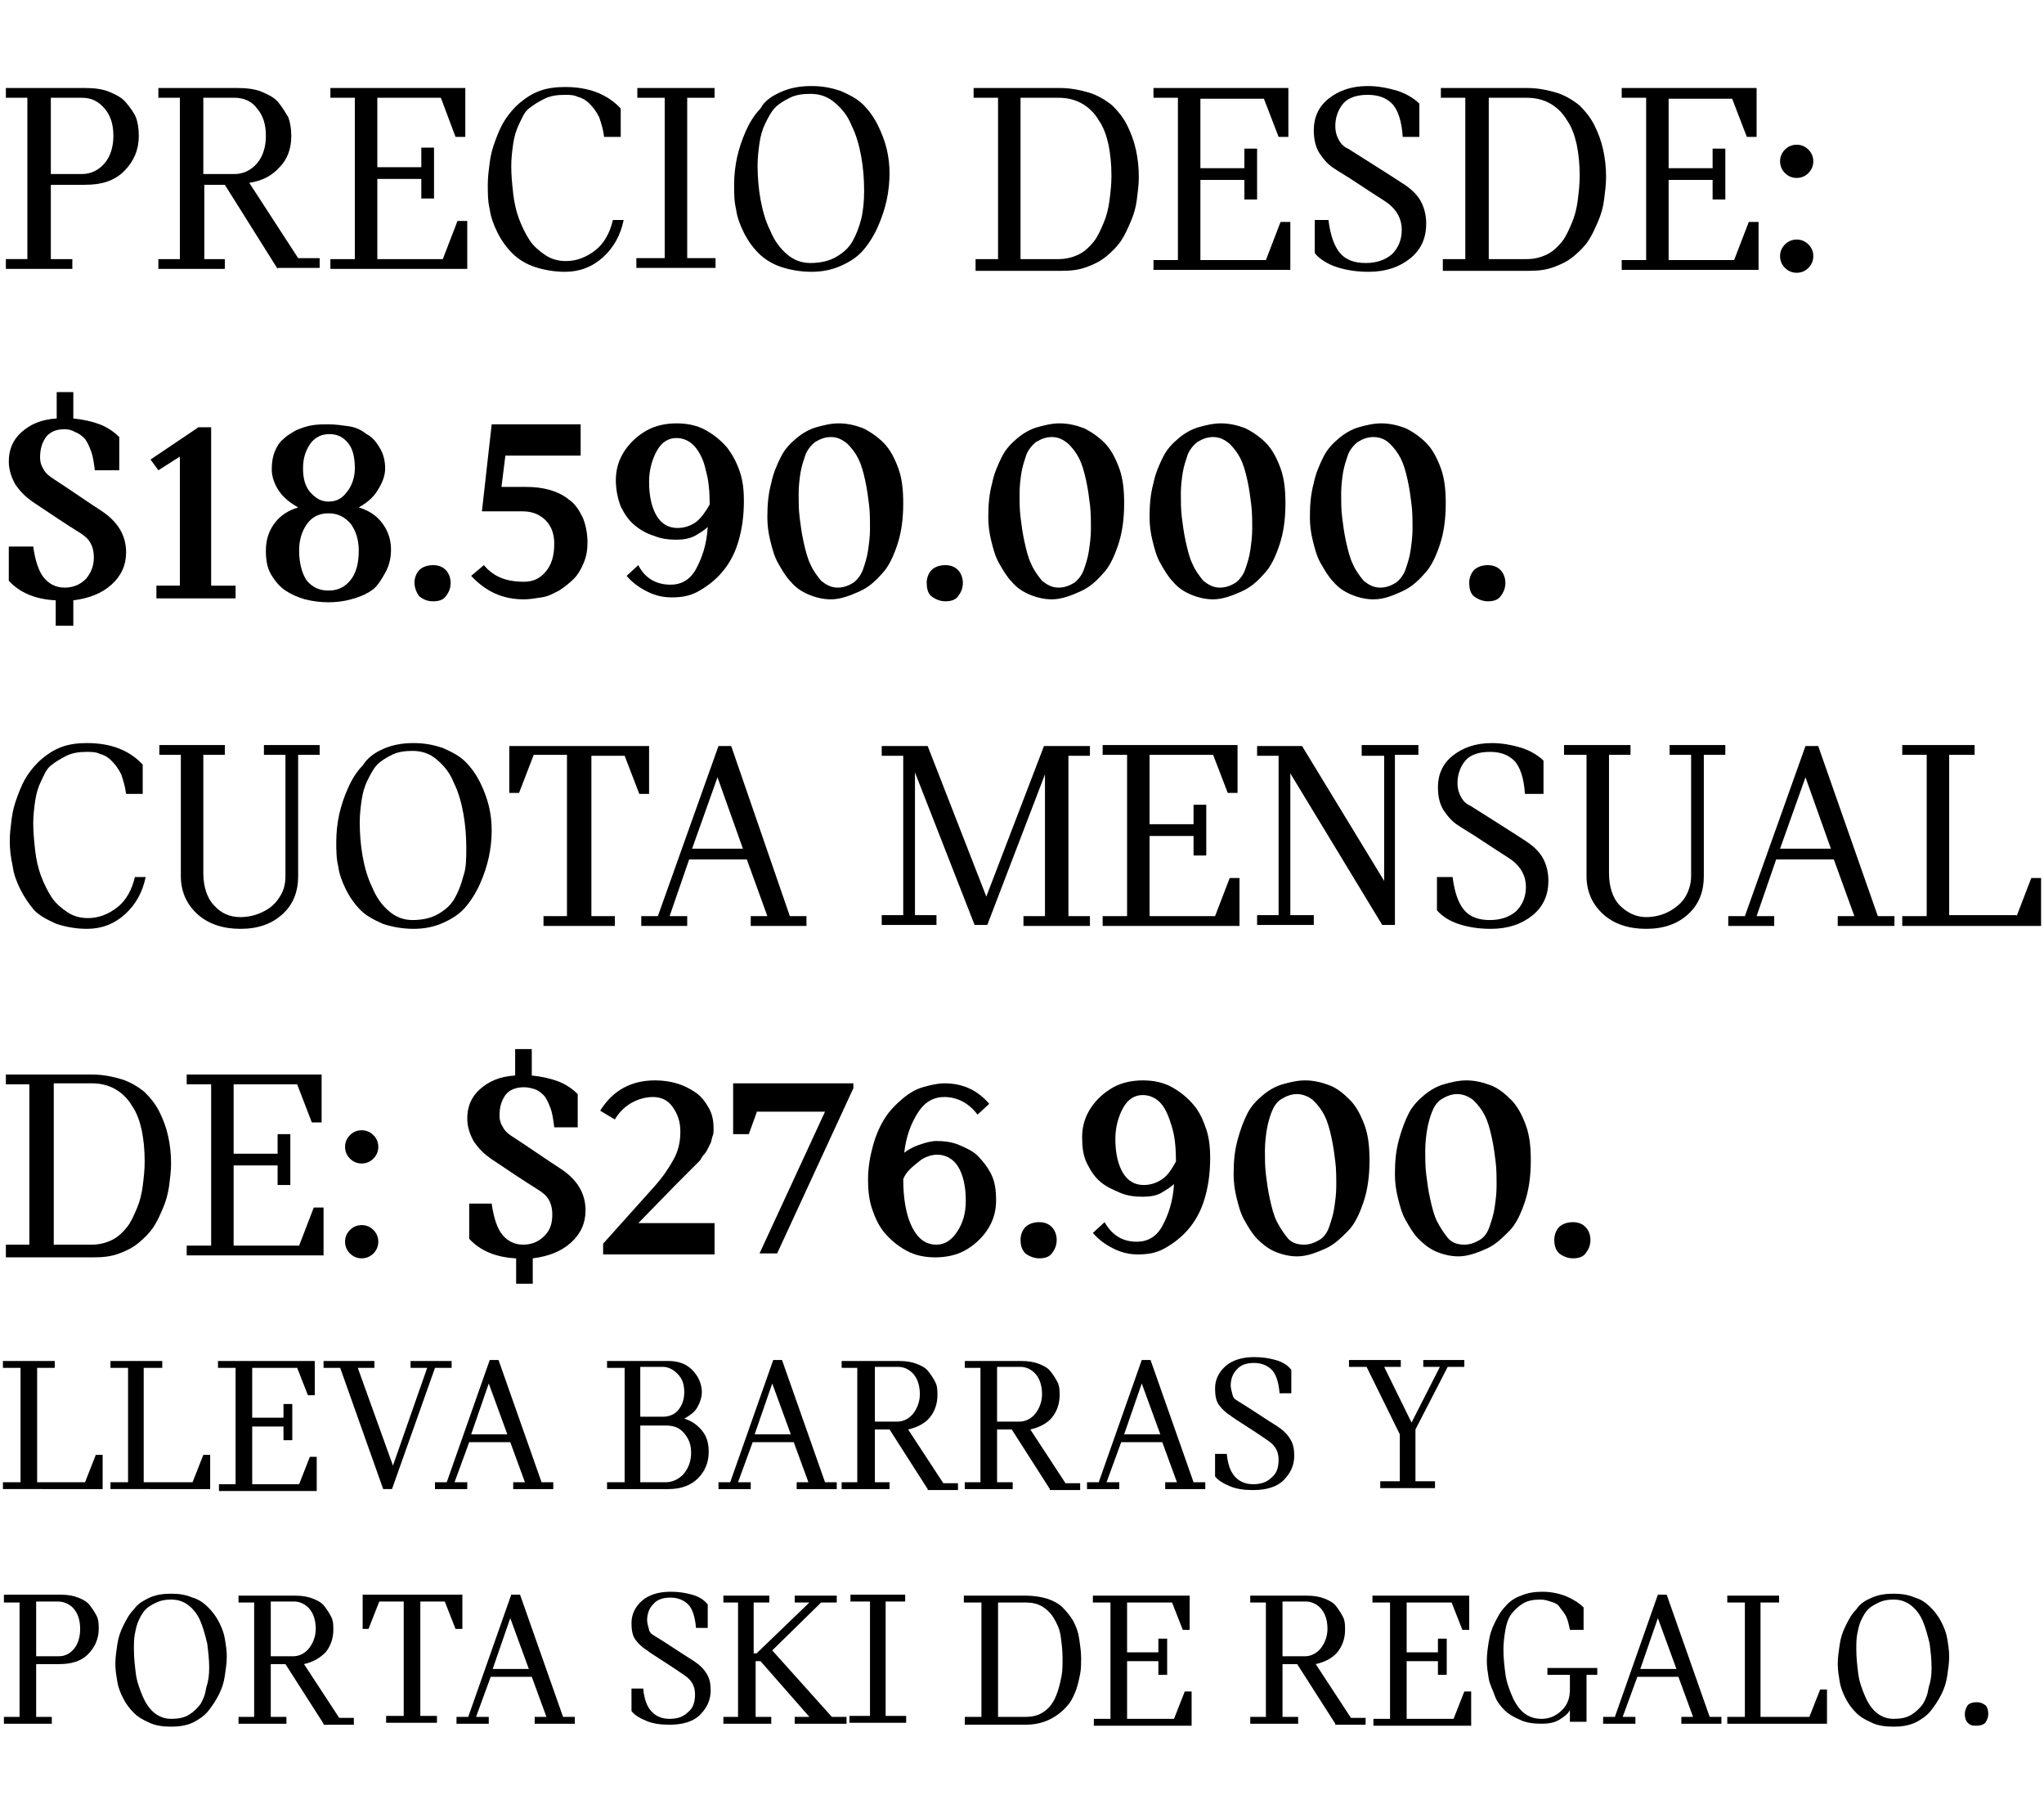 <?xml version="1.0" encoding="utf-8"?>
<!-- Generator: Adobe Illustrator 20.0.0, SVG Export Plug-In . SVG Version: 6.00 Build 0)  -->
<svg version="1.1" id="Capa_1" xmlns="http://www.w3.org/2000/svg" xmlns:xlink="http://www.w3.org/1999/xlink" x="0px" y="0px"
	 viewBox="0 0 209.1 185.4" style="enable-background:new 0 0 209.1 185.4;" xml:space="preserve">
<title>h2-ver</title>
<g>
	<path d="M0.6,9h8.1c0.9,0,1.8,0.1,2.5,0.4c0.7,0.3,1.3,0.6,1.7,1.1c0.4,0.5,0.8,1,1,1.5s0.3,1.2,0.3,1.9c0,1.4-0.5,2.6-1.5,3.6
		c-1,1-2.3,1.4-4,1.4H5.2v7.6h2.2v1H0.6v-1h2.2V10H0.6V9z M5.2,10v7.8h3.2c0.9,0,1.7-0.4,2.3-1.1c0.6-0.7,0.9-1.7,0.9-2.8
		c0-1.2-0.3-2.1-0.9-2.8C10.1,10.4,9.4,10,8.4,10H5.2z"/>
	<path d="M28.4,27.5l-5.4-8.6h-2.1v7.6H23v1h-6.8v-1h2.2V10h-2.2V9h8.1c0.9,0,1.8,0.1,2.5,0.4c0.7,0.3,1.3,0.6,1.7,1.1
		c0.4,0.5,0.7,1,1,1.5c0.2,0.6,0.3,1.2,0.3,1.9c0,1.3-0.4,2.4-1.2,3.2c-0.8,0.9-1.8,1.4-3.1,1.6l5,7.7h2.2v1H28.4z M20.8,10v7.8H24
		c0.9,0,1.7-0.4,2.3-1.1c0.6-0.7,0.9-1.7,0.9-2.8c0-1.2-0.3-2.1-0.9-2.8C25.8,10.4,25,10,24,10H20.8z"/>
	<path d="M36.3,26.5V10h-2.5V9h13.8V14h-1L45.1,10h-6.5v7.1h4.5v-2h1.3v5.2h-1.3v-2h-4.5v8.2h6.7l1.5-3.9h1v4.9h-14v-1H36.3z"/>
	<path d="M63.5,14h-1.7c-0.1-0.8-0.3-1.4-0.5-2c-0.3-0.6-0.6-1-1-1.4s-0.8-0.6-1.2-0.7c-0.4-0.2-0.9-0.2-1.3-0.2
		c-0.8,0-1.5,0.1-2.1,0.4c-0.6,0.3-1.1,0.6-1.6,1s-0.7,1-1,1.6c-0.3,0.6-0.5,1.3-0.6,2c-0.1,0.7-0.2,1.5-0.2,2.3
		c0,1,0.1,1.9,0.2,2.8c0.1,0.9,0.3,1.8,0.6,2.6c0.3,0.8,0.7,1.6,1.1,2.2c0.4,0.6,1,1.1,1.6,1.5c0.6,0.4,1.3,0.6,2.1,0.6
		c1.1,0,2.1-0.4,3-1.1c0.9-0.7,1.5-1.8,1.8-3.1h1.1c-0.3,1.5-1,2.8-2.1,3.8c-1.1,1-2.4,1.5-3.9,1.5c-1.1,0-2.2-0.2-3.1-0.5
		s-1.7-0.8-2.3-1.4c-0.6-0.6-1.1-1.3-1.5-2.1s-0.7-1.6-0.8-2.4c-0.2-0.8-0.2-1.7-0.2-2.5c0-0.8,0.1-1.5,0.2-2.3
		c0.1-0.8,0.3-1.5,0.6-2.3c0.3-0.8,0.6-1.5,1-2.1c0.4-0.6,0.9-1.2,1.5-1.7c0.6-0.5,1.2-0.9,2-1.2c0.8-0.3,1.7-0.4,2.6-0.4
		c2.4,0,4.3,0.7,5.7,2.2V14z"/>
	<path d="M73.1,10h-2.8v16.4h2.9v1h-8.1v-1H68V10h-2.8V9h7.9V10z"/>
	<path d="M79.9,9.4C80.8,9,81.8,8.8,83,8.8s2.1,0.2,3,0.5c0.9,0.4,1.7,0.8,2.3,1.4c0.6,0.6,1.1,1.3,1.5,2.1c0.4,0.8,0.7,1.6,0.9,2.4
		s0.3,1.7,0.3,2.5c0,0.9-0.1,1.9-0.3,2.8s-0.5,1.8-0.9,2.7s-0.9,1.7-1.5,2.4c-0.6,0.7-1.4,1.2-2.3,1.6s-1.9,0.6-3,0.6
		c-1.1,0-2.2-0.2-3.1-0.5s-1.7-0.8-2.3-1.4c-0.6-0.6-1.1-1.3-1.5-2.1s-0.7-1.6-0.8-2.4c-0.2-0.8-0.2-1.7-0.2-2.5
		c0-0.9,0.1-1.9,0.3-2.8c0.2-0.9,0.5-1.8,0.9-2.7c0.4-0.9,0.9-1.7,1.5-2.3C78.2,10.3,79,9.8,79.9,9.4z M88.4,19.5
		c0-1.2-0.1-2.4-0.3-3.5c-0.2-1.1-0.5-2.2-1-3.2c-0.4-1-1-1.7-1.7-2.3s-1.5-0.9-2.5-0.9c-0.8,0-1.5,0.1-2.1,0.4
		c-0.6,0.3-1.1,0.6-1.5,1s-0.7,1-1,1.6c-0.3,0.6-0.5,1.3-0.6,2s-0.2,1.5-0.2,2.3c0,1.2,0.1,2.4,0.3,3.5s0.5,2.2,1,3.2
		c0.4,1,1,1.8,1.7,2.4c0.7,0.6,1.5,0.9,2.4,0.9c1,0,1.9-0.2,2.6-0.6c0.7-0.4,1.3-0.9,1.7-1.6c0.4-0.7,0.7-1.5,0.9-2.3
		C88.3,21.6,88.4,20.6,88.4,19.5z"/>
	<path d="M99.6,26.5h2.5V10h-2.5V9h8.8c1.1,0,2.1,0.2,3.1,0.5c0.9,0.3,1.7,0.8,2.3,1.3c0.6,0.6,1.1,1.2,1.5,2
		c0.4,0.8,0.7,1.6,0.9,2.5s0.3,1.8,0.3,2.8c0,0.8-0.1,1.5-0.2,2.3s-0.3,1.5-0.6,2.2c-0.3,0.7-0.6,1.4-1,2c-0.4,0.6-0.9,1.1-1.5,1.6
		c-0.6,0.5-1.2,0.8-2,1.1c-0.8,0.3-1.6,0.4-2.6,0.4h-8.8V26.5z M104.4,26.5h3.9c0.8,0,1.5-0.2,2.1-0.5c0.6-0.3,1.1-0.8,1.5-1.3
		c0.4-0.5,0.7-1.2,1-1.9s0.5-1.5,0.6-2.3c0.1-0.8,0.2-1.6,0.2-2.5c0-1.2-0.1-2.2-0.3-3.2c-0.2-0.9-0.5-1.8-1-2.5
		c-0.4-0.7-1-1.3-1.7-1.7c-0.7-0.4-1.5-0.6-2.4-0.6h-3.9V26.5z"/>
	<path d="M120.5,26.5V10h-2.5V9h13.8V14h-1l-1.5-3.9h-6.5v7.1h4.5v-2h1.3v5.2h-1.3v-2h-4.5v8.2h6.7l1.5-3.9h1v4.9h-14v-1H120.5z"/>
	<path d="M134.2,22.5h1.7c0.2,1.6,0.6,2.7,1.2,3.4c0.6,0.7,1.5,1,2.6,1c1.1,0,2-0.3,2.7-0.9c0.6-0.6,1-1.4,1-2.5
		c0-1.1-0.5-2-1.4-2.7c-0.4-0.3-1.4-0.9-2.9-1.9c-1.5-1-2.4-1.5-2.5-1.6c-0.7-0.4-1.2-1-1.6-1.6c-0.4-0.6-0.6-1.4-0.6-2.4
		c0-1.3,0.5-2.4,1.5-3.2s2.3-1.3,4-1.3c1.1,0,2.1,0.2,3.1,0.5c0.9,0.3,1.7,0.8,2.2,1.3V14h-1.7c-0.1-1.6-0.5-2.8-1.1-3.4
		c-0.6-0.6-1.4-0.9-2.5-0.9c-1.1,0-2,0.3-2.5,0.9c-0.5,0.6-0.8,1.4-0.8,2.3c0,0.5,0.1,0.9,0.3,1.3s0.5,0.8,1,1
		c1.4,0.9,3.2,2,5.5,3.5c0.8,0.5,1.5,1.1,1.9,1.8s0.6,1.5,0.6,2.4c0,1.4-0.5,2.6-1.6,3.5s-2.5,1.4-4.3,1.4c-1.3,0-2.4-0.2-3.3-0.5
		s-1.7-0.8-2.2-1.4V22.5z"/>
	<path d="M147.4,26.5h2.5V10h-2.5V9h8.8c1.1,0,2.1,0.2,3.1,0.5c0.9,0.3,1.7,0.8,2.3,1.3c0.6,0.6,1.1,1.2,1.5,2
		c0.4,0.8,0.7,1.6,0.9,2.5s0.3,1.8,0.3,2.8c0,0.8-0.1,1.5-0.2,2.3s-0.3,1.5-0.6,2.2c-0.3,0.7-0.6,1.4-1,2c-0.4,0.6-0.9,1.1-1.5,1.6
		c-0.6,0.5-1.2,0.8-2,1.1c-0.8,0.3-1.6,0.4-2.6,0.4h-8.8V26.5z M152.3,26.5h3.9c0.8,0,1.5-0.2,2.1-0.5c0.6-0.3,1.1-0.8,1.5-1.3
		c0.4-0.5,0.7-1.2,1-1.9s0.5-1.5,0.6-2.3c0.1-0.8,0.2-1.6,0.2-2.5c0-1.2-0.1-2.2-0.3-3.2c-0.2-0.9-0.5-1.8-1-2.5
		c-0.4-0.7-1-1.3-1.7-1.7c-0.7-0.4-1.5-0.6-2.4-0.6h-3.9V26.5z"/>
	<path d="M168.4,26.5V10h-2.5V9h13.8V14h-1l-1.5-3.9h-6.5v7.1h4.5v-2h1.3v5.2h-1.3v-2h-4.5v8.2h6.7l1.5-3.9h1v4.9h-14v-1H168.4z"/>
	<path d="M182.6,17.7c-0.3-0.3-0.5-0.7-0.5-1.2c0-0.5,0.2-0.9,0.5-1.2c0.3-0.3,0.7-0.5,1.2-0.5s0.9,0.2,1.2,0.5
		c0.3,0.3,0.5,0.7,0.5,1.2c0,0.5-0.2,0.9-0.5,1.2c-0.3,0.3-0.7,0.5-1.2,0.5S182.9,18,182.6,17.7z M182.6,27.4
		c-0.3-0.3-0.5-0.7-0.5-1.2c0-0.5,0.2-0.9,0.5-1.2c0.3-0.3,0.7-0.5,1.2-0.5s0.9,0.2,1.2,0.5c0.3,0.3,0.5,0.7,0.5,1.2
		c0,0.5-0.2,0.9-0.5,1.2s-0.7,0.5-1.2,0.5S182.9,27.7,182.6,27.4z"/>
	<path d="M1,55.9h2.4c0.2,1.5,0.6,2.6,1.1,3.2c0.5,0.6,1.2,1,2.1,1c0.9,0,1.6-0.3,2.2-0.9c0.5-0.6,0.8-1.3,0.8-2.2
		c0-0.9-0.3-1.7-1-2.2c-0.2-0.2-1.1-0.7-2.6-1.7c-1.5-1-2.4-1.6-2.7-1.8c-0.7-0.5-1.2-1-1.7-1.7c-0.4-0.7-0.7-1.5-0.7-2.4
		c0-1.2,0.4-2.2,1.3-3c0.9-0.8,2-1.3,3.6-1.4v-2.7h1.7v2.7c1,0.1,1.9,0.3,2.7,0.6c0.8,0.3,1.5,0.8,2,1.3v3.4H9.7
		c-0.1-0.8-0.2-1.5-0.4-2c-0.2-0.5-0.4-1-0.7-1.3c-0.3-0.3-0.6-0.5-0.9-0.6C7.4,44,7,43.9,6.6,43.9c-0.9,0-1.5,0.3-1.9,0.8
		c-0.4,0.6-0.6,1.2-0.6,2.1c0,0.4,0.1,0.8,0.3,1.1c0.2,0.4,0.4,0.6,0.8,0.9c2.3,1.5,4,2.7,5.1,3.4c1.7,1.1,2.6,2.5,2.6,4.3
		c0,1.3-0.5,2.4-1.5,3.3c-1,0.9-2.3,1.4-3.9,1.6V64H5.7v-2.6c-2.1-0.1-3.7-0.8-4.8-2V55.9z"/>
	<path d="M16.2,48.1L15.4,47l4.9-3.3h1.3v16.2h2.5v1.3H16v-1.3h2.4V46.7L16.2,48.1z"/>
	<path d="M39.4,47.9c0,0.8-0.3,1.5-0.8,2.3s-1.2,1.3-1.9,1.7c1,0.3,1.8,0.8,2.4,1.6c0.6,0.8,0.9,1.7,0.9,2.7c0,0.9-0.2,1.7-0.6,2.4
		S38.6,60,38,60.4c-0.6,0.4-1.3,0.7-2.1,0.9c-0.7,0.2-1.5,0.3-2.3,0.3c-0.8,0-1.6-0.1-2.4-0.3c-0.7-0.2-1.4-0.5-2-0.9
		c-0.6-0.4-1.1-1-1.5-1.7c-0.4-0.7-0.5-1.5-0.5-2.4c0-1.1,0.3-2,0.9-2.8s1.4-1.3,2.4-1.6c-0.7-0.4-1.4-0.9-1.9-1.6s-0.8-1.5-0.8-2.3
		c0-0.7,0.1-1.3,0.3-1.8c0.2-0.5,0.5-1,0.9-1.3c0.4-0.4,0.8-0.6,1.3-0.9c0.5-0.2,1-0.4,1.6-0.5s1.1-0.1,1.7-0.1
		c0.7,0,1.4,0.1,2.1,0.2s1.3,0.4,1.8,0.8c0.6,0.3,1,0.8,1.4,1.5C39.2,46.4,39.4,47.1,39.4,47.9z M33.6,52.5c-1,0-1.7,0.4-2.2,1.1
		c-0.5,0.7-0.8,1.6-0.8,2.7c0,1.3,0.3,2.4,0.8,3.1c0.6,0.7,1.3,1,2.2,1c0.9,0,1.6-0.3,2.2-1c0.6-0.7,0.9-1.7,0.9-3.1
		c0-1.1-0.3-2-0.8-2.7C35.3,52.9,34.6,52.5,33.6,52.5z M33.6,51.3c0.8,0,1.4-0.3,1.9-1c0.5-0.6,0.8-1.5,0.8-2.4c0-1.1-0.2-2-0.7-2.6
		c-0.5-0.6-1.1-0.9-1.9-0.9c-0.8,0-1.4,0.3-1.9,0.9C31.3,46,31,46.8,31,47.9c0,1,0.2,1.8,0.7,2.4C32.3,51,32.9,51.3,33.6,51.3z"/>
	<path d="M42.4,59.6c0-0.5,0.2-1,0.5-1.3c0.3-0.3,0.8-0.5,1.4-0.5c0.6,0,1,0.2,1.3,0.5c0.3,0.3,0.5,0.8,0.5,1.3c0,0.6-0.2,1-0.5,1.4
		c-0.3,0.4-0.8,0.5-1.3,0.5c-0.6,0-1-0.2-1.4-0.5C42.6,60.6,42.4,60.1,42.4,59.6z"/>
	<path d="M59.5,46.6h-7.8l-0.4,3.2h2.5c0.9,0,1.7,0.1,2.4,0.3s1.4,0.5,2,1c0.6,0.4,1,1,1.4,1.8c0.3,0.7,0.5,1.6,0.5,2.6
		c0,0.7-0.1,1.4-0.4,2.1s-0.6,1.2-1,1.6s-0.9,0.8-1.5,1.2c-0.6,0.3-1.1,0.6-1.8,0.7s-1.2,0.2-1.8,0.2c-2.2,0-3.9-0.8-5.4-2.4
		l1.3-1.1c1,1.2,2.3,1.7,4.1,1.7c0.9,0,1.6-0.3,2.2-1s0.9-1.6,0.9-2.9c0-1-0.3-1.8-0.9-2.4c-0.6-0.6-1.4-0.9-2.3-0.9h-4.2l1-8.9h9.1
		V46.6z"/>
	<path d="M68.6,59.8c1.1,0,2-0.5,2.6-1.6s1.1-2.5,1.2-4.3c-0.3,0.3-0.8,0.6-1.3,0.9c-0.6,0.3-1.2,0.4-1.9,0.4
		c-0.8,0-1.6-0.1-2.3-0.4c-0.7-0.2-1.4-0.6-2-1.1c-0.6-0.5-1-1.1-1.4-1.9c-0.3-0.8-0.5-1.7-0.5-2.7c0-1.1,0.3-2.1,0.9-3
		c0.6-0.9,1.4-1.6,2.3-2.1c0.9-0.5,2-0.7,3-0.7c1.1,0,2.1,0.2,3,0.7c0.9,0.5,1.6,1.1,2.2,1.8c0.6,0.8,1,1.6,1.3,2.5s0.4,1.9,0.4,2.9
		c0,1.6-0.2,3-0.6,4.3c-0.4,1.3-1,2.3-1.7,3.1s-1.5,1.4-2.4,1.9s-1.8,0.6-2.7,0.6c-0.9,0-1.7-0.2-2.5-0.6s-1.5-0.9-2.1-1.6l1.2-1.1
		C66,59.2,67.2,59.8,68.6,59.8z M72.6,51.6c0-1.3-0.1-2.5-0.4-3.5c-0.2-1-0.6-1.8-1.1-2.4c-0.5-0.6-1.2-0.9-1.9-0.9
		c-0.8,0-1.5,0.4-2,1.3s-0.8,2-0.8,3.2c0,1.5,0.3,2.7,0.8,3.5s1.2,1.2,2.1,1.2c0.7,0,1.3-0.2,1.9-0.6C71.8,52.9,72.2,52.3,72.6,51.6
		z"/>
	<path d="M85,61.3c-0.8,0-1.6-0.2-2.3-0.5s-1.3-0.7-1.8-1.3c-0.5-0.5-0.9-1.2-1.3-1.9c-0.4-0.7-0.6-1.5-0.8-2.3
		c-0.2-0.8-0.3-1.6-0.3-2.4c0-1.3,0.1-2.4,0.4-3.5c0.2-1,0.6-1.9,1-2.7s1-1.4,1.6-1.9c0.6-0.5,1.3-0.9,2-1.1
		c0.7-0.2,1.5-0.4,2.3-0.4c0.9,0,1.7,0.2,2.5,0.5c0.8,0.4,1.5,0.9,2.1,1.5s1.1,1.5,1.5,2.6s0.5,2.3,0.5,3.6c0,1.6-0.2,3-0.6,4.2
		s-0.9,2.3-1.6,3c-0.7,0.8-1.4,1.4-2.3,1.8S86,61.3,85,61.3z M85,44.7c-0.6,0-1.1,0.2-1.6,0.5c-0.4,0.3-0.8,0.8-1,1.3
		c-0.2,0.6-0.4,1.2-0.5,1.8s-0.2,1.4-0.2,2.2c0,0.8,0,1.6,0.1,2.4c0.1,0.8,0.2,1.6,0.4,2.5c0.2,0.9,0.4,1.7,0.7,2.3
		c0.3,0.7,0.7,1.2,1.1,1.7c0.5,0.4,1,0.7,1.7,0.7c0.6,0,1.1-0.2,1.6-0.5c0.4-0.3,0.8-0.8,1-1.4c0.2-0.6,0.4-1.2,0.5-1.9
		s0.2-1.4,0.2-2.2c0-0.9,0-1.7-0.1-2.5c-0.1-0.8-0.2-1.6-0.4-2.5c-0.2-0.9-0.4-1.6-0.7-2.2s-0.7-1.1-1.1-1.5
		C86.1,44.9,85.6,44.7,85,44.7z"/>
	<path d="M94.8,59.6c0-0.5,0.2-1,0.5-1.3s0.8-0.5,1.4-0.5s1,0.2,1.3,0.5s0.5,0.8,0.5,1.3c0,0.6-0.2,1-0.5,1.4s-0.8,0.5-1.3,0.5
		s-1-0.2-1.4-0.5S94.8,60.1,94.8,59.6z"/>
	<path d="M107.6,61.3c-0.8,0-1.6-0.2-2.3-0.5s-1.3-0.7-1.8-1.3c-0.5-0.5-0.9-1.2-1.3-1.9c-0.4-0.7-0.6-1.5-0.8-2.3
		c-0.2-0.8-0.3-1.6-0.3-2.4c0-1.3,0.1-2.4,0.4-3.5c0.2-1,0.6-1.9,1-2.7s1-1.4,1.6-1.9c0.6-0.5,1.3-0.9,2-1.1
		c0.7-0.2,1.5-0.4,2.3-0.4c0.9,0,1.7,0.2,2.5,0.5c0.8,0.4,1.5,0.9,2.1,1.5s1.1,1.5,1.5,2.6s0.5,2.3,0.5,3.6c0,1.6-0.2,3-0.6,4.2
		s-0.9,2.3-1.6,3c-0.7,0.8-1.4,1.4-2.3,1.8S108.6,61.3,107.6,61.3z M107.6,44.7c-0.6,0-1.1,0.2-1.6,0.5c-0.4,0.3-0.8,0.8-1,1.3
		c-0.2,0.6-0.4,1.2-0.5,1.8s-0.2,1.4-0.2,2.2c0,0.8,0,1.6,0.1,2.4c0.1,0.8,0.2,1.6,0.4,2.5c0.2,0.9,0.4,1.7,0.7,2.3
		c0.3,0.7,0.7,1.2,1.1,1.7c0.5,0.4,1,0.7,1.7,0.7c0.6,0,1.1-0.2,1.6-0.5c0.4-0.3,0.8-0.8,1-1.4c0.2-0.6,0.4-1.2,0.5-1.9
		s0.2-1.4,0.2-2.2c0-0.9,0-1.7-0.1-2.5c-0.1-0.8-0.2-1.6-0.4-2.5c-0.2-0.9-0.4-1.6-0.7-2.2s-0.7-1.1-1.1-1.5
		C108.7,44.9,108.2,44.7,107.6,44.7z"/>
	<path d="M124.1,61.3c-0.8,0-1.6-0.2-2.3-0.5s-1.3-0.7-1.8-1.3c-0.5-0.5-0.9-1.2-1.3-1.9c-0.4-0.7-0.6-1.5-0.8-2.3
		c-0.2-0.8-0.3-1.6-0.3-2.4c0-1.3,0.1-2.4,0.4-3.5c0.2-1,0.6-1.9,1-2.7s1-1.4,1.6-1.9c0.6-0.5,1.3-0.9,2-1.1
		c0.7-0.2,1.5-0.4,2.3-0.4c0.9,0,1.7,0.2,2.5,0.5c0.8,0.4,1.5,0.9,2.1,1.5s1.1,1.5,1.5,2.6s0.5,2.3,0.5,3.6c0,1.6-0.2,3-0.6,4.2
		s-0.9,2.3-1.6,3c-0.7,0.8-1.4,1.4-2.3,1.8S125.1,61.3,124.1,61.3z M124.1,44.7c-0.6,0-1.1,0.2-1.6,0.5c-0.4,0.3-0.8,0.8-1,1.3
		c-0.2,0.6-0.4,1.2-0.5,1.8s-0.2,1.4-0.2,2.2c0,0.8,0,1.6,0.1,2.4c0.1,0.8,0.2,1.6,0.4,2.5c0.2,0.9,0.4,1.7,0.7,2.3
		c0.3,0.7,0.7,1.2,1.1,1.7c0.5,0.4,1,0.7,1.7,0.7c0.6,0,1.1-0.2,1.6-0.5c0.4-0.3,0.8-0.8,1-1.4c0.2-0.6,0.4-1.2,0.5-1.9
		s0.2-1.4,0.2-2.2c0-0.9,0-1.7-0.1-2.5c-0.1-0.8-0.2-1.6-0.4-2.5c-0.2-0.9-0.4-1.6-0.7-2.2s-0.7-1.1-1.1-1.5
		C125.2,44.9,124.7,44.7,124.1,44.7z"/>
	<path d="M140.5,61.3c-0.8,0-1.6-0.2-2.3-0.5s-1.3-0.7-1.8-1.3c-0.5-0.5-0.9-1.2-1.3-1.9c-0.4-0.7-0.6-1.5-0.8-2.3
		c-0.2-0.8-0.3-1.6-0.3-2.4c0-1.3,0.1-2.4,0.4-3.5c0.2-1,0.6-1.9,1-2.7s1-1.4,1.6-1.9c0.6-0.5,1.3-0.9,2-1.1
		c0.7-0.2,1.5-0.4,2.3-0.4c0.9,0,1.7,0.2,2.5,0.5c0.8,0.4,1.5,0.9,2.1,1.5s1.1,1.5,1.5,2.6s0.5,2.3,0.5,3.6c0,1.6-0.2,3-0.6,4.2
		s-0.9,2.3-1.6,3c-0.7,0.8-1.4,1.4-2.3,1.8S141.6,61.3,140.5,61.3z M140.5,44.7c-0.6,0-1.1,0.2-1.6,0.5c-0.4,0.3-0.8,0.8-1,1.3
		c-0.2,0.6-0.4,1.2-0.5,1.8s-0.2,1.4-0.2,2.2c0,0.8,0,1.6,0.1,2.4c0.1,0.8,0.2,1.6,0.4,2.5c0.2,0.9,0.4,1.7,0.7,2.3
		c0.3,0.7,0.7,1.2,1.1,1.7c0.5,0.4,1,0.7,1.7,0.7c0.6,0,1.1-0.2,1.6-0.5c0.4-0.3,0.8-0.8,1-1.4c0.2-0.6,0.4-1.2,0.5-1.9
		s0.2-1.4,0.2-2.2c0-0.9,0-1.7-0.1-2.5c-0.1-0.8-0.2-1.6-0.4-2.5c-0.2-0.9-0.4-1.6-0.7-2.2s-0.7-1.1-1.1-1.5
		C141.7,44.9,141.1,44.7,140.5,44.7z"/>
	<path d="M150.3,59.6c0-0.5,0.2-1,0.5-1.3s0.8-0.5,1.4-0.5s1,0.2,1.3,0.5s0.5,0.8,0.5,1.3c0,0.6-0.2,1-0.5,1.4s-0.8,0.5-1.3,0.5
		s-1-0.2-1.4-0.5S150.3,60.1,150.3,59.6z"/>
	<path d="M14.6,81.2h-1.7c-0.1-0.8-0.3-1.4-0.5-2c-0.3-0.6-0.6-1-1-1.4s-0.8-0.6-1.2-0.7c-0.4-0.2-0.9-0.2-1.3-0.2
		c-0.8,0-1.5,0.1-2.1,0.4c-0.6,0.3-1.1,0.6-1.6,1s-0.7,1-1,1.6c-0.3,0.6-0.5,1.3-0.6,2c-0.1,0.7-0.2,1.5-0.2,2.3
		c0,1,0.1,1.9,0.2,2.8c0.1,0.9,0.3,1.8,0.6,2.6c0.3,0.8,0.7,1.6,1.1,2.2c0.4,0.6,1,1.1,1.6,1.5c0.6,0.4,1.3,0.6,2.1,0.6
		c1.1,0,2.1-0.4,3-1.1c0.9-0.7,1.5-1.8,1.8-3.1h1.1c-0.3,1.5-1,2.8-2.1,3.8c-1.1,1-2.4,1.5-3.9,1.5c-1.1,0-2.2-0.2-3.1-0.5
		c-0.9-0.4-1.7-0.8-2.3-1.4C3,92.5,2.5,91.8,2.1,91s-0.7-1.6-0.8-2.4C1.1,87.7,1,86.9,1,86c0-0.8,0.1-1.5,0.2-2.3
		c0.1-0.8,0.3-1.5,0.6-2.3c0.3-0.8,0.6-1.5,1-2.1c0.4-0.6,0.9-1.2,1.5-1.7c0.6-0.5,1.2-0.9,2-1.2C7.1,76.1,8,76,8.9,76
		c2.4,0,4.3,0.7,5.7,2.2V81.2z"/>
	<path d="M30.5,77.2v12.4c0,1.6-0.5,2.9-1.6,3.9c-1.1,1-2.5,1.5-4.3,1.5s-3.3-0.5-4.4-1.5c-1.1-1-1.7-2.3-1.7-3.9V77.2h-2.2v-1H23v1
		h-2.2v12.1c0,1.4,0.4,2.6,1.1,3.3c0.7,0.8,1.6,1.2,2.7,1.2c0.8,0,1.6-0.2,2.2-0.5c0.7-0.3,1.3-0.8,1.7-1.4c0.5-0.7,0.7-1.4,0.7-2.3
		V77.2H27v-1h5.7v1H30.5z"/>
	<path d="M39.2,76.6c0.9-0.4,1.9-0.6,3.1-0.6s2.1,0.2,3,0.5c0.9,0.4,1.7,0.8,2.3,1.4c0.6,0.6,1.1,1.3,1.5,2.1
		c0.4,0.8,0.7,1.6,0.9,2.4s0.3,1.7,0.3,2.5c0,0.9-0.1,1.9-0.3,2.8s-0.5,1.8-0.9,2.7c-0.4,0.9-0.9,1.7-1.5,2.4
		c-0.6,0.7-1.4,1.2-2.3,1.6c-0.9,0.4-1.9,0.6-3,0.6c-1.1,0-2.2-0.2-3.1-0.5c-0.9-0.4-1.7-0.8-2.3-1.4c-0.6-0.6-1.1-1.3-1.5-2.1
		s-0.7-1.6-0.8-2.4c-0.2-0.8-0.2-1.7-0.2-2.5c0-0.9,0.1-1.9,0.3-2.8c0.2-0.9,0.5-1.8,0.9-2.7c0.4-0.9,0.9-1.7,1.5-2.3
		C37.6,77.5,38.3,77,39.2,76.6z M47.7,86.7c0-1.2-0.1-2.4-0.3-3.5c-0.2-1.1-0.5-2.2-1-3.2c-0.4-1-1-1.7-1.7-2.3s-1.5-0.9-2.5-0.9
		c-0.8,0-1.5,0.1-2.1,0.4c-0.6,0.3-1.1,0.6-1.5,1c-0.4,0.4-0.7,1-1,1.6c-0.3,0.6-0.5,1.3-0.6,2c-0.1,0.7-0.2,1.5-0.2,2.3
		c0,1.2,0.1,2.4,0.3,3.5c0.2,1.1,0.5,2.2,1,3.2c0.4,1,1,1.8,1.7,2.4c0.7,0.6,1.5,0.9,2.4,0.9c1,0,1.9-0.2,2.6-0.6
		c0.7-0.4,1.3-0.9,1.7-1.6c0.4-0.7,0.7-1.5,0.9-2.3C47.7,88.8,47.7,87.8,47.7,86.7z"/>
	<path d="M52.1,81.2v-4.9h14.3v4.9h-1l-1.5-3.9h-3.4v16.4h2.4v1h-7.3v-1H58V77.2h-3.4l-1.5,3.9H52.1z"/>
	<path d="M80.8,93.7h1.7v1h-5.7v-1h1.7l-2.1-5.8h-5.9l-2,5.8h1.8v1h-4.7v-1h1.7l6.2-17.4h1.3L80.8,93.7z M70.8,86.8H76l-2.6-7.3
		L70.8,86.8z"/>
	<path d="M111.5,77.3h-2.2v16.4h2.2v1h-6.8v-1h2.2V79.2l-5.9,15.4h-1.3l0,0l-6.1-15.6v14.6h2.2v1h-5.6v-1h2.2V77.3h-2.2v-1h4.7
		l6,15.4l5.9-15.4h4.7V77.3z"/>
	<path d="M115.3,93.7V77.2h-2.5v-1h13.8v4.9h-1l-1.5-3.9h-6.5v7.1h4.5v-2h1.3v5.2h-1.3v-2h-4.5v8.2h6.7l1.5-3.9h1v4.9h-14v-1H115.3z
		"/>
	<path d="M139.2,76.2h5.9v1h-2.4v17.4h-1.3L132,79.1v14.5h2.4v1h-5.8v-1h2.2V77.3h-2.2v-1h4.6l8.4,13.8V77.3h-2.3V76.2z"/>
	<path d="M146.9,89.7h1.7c0.2,1.6,0.6,2.7,1.2,3.4c0.6,0.7,1.5,1,2.6,1c1.1,0,2-0.3,2.7-0.9c0.6-0.6,1-1.4,1-2.5
		c0-1.1-0.5-2-1.4-2.7c-0.4-0.3-1.4-0.9-2.9-1.9c-1.5-1-2.4-1.5-2.5-1.6c-0.7-0.4-1.2-1-1.6-1.6c-0.4-0.6-0.6-1.4-0.6-2.4
		c0-1.3,0.5-2.4,1.5-3.2s2.3-1.3,4-1.3c1.1,0,2.1,0.2,3.1,0.5c0.9,0.3,1.7,0.8,2.2,1.3v3.4H156c-0.1-1.6-0.5-2.8-1.1-3.4
		c-0.6-0.6-1.4-0.9-2.5-0.9c-1.1,0-2,0.3-2.5,0.9c-0.5,0.6-0.8,1.4-0.8,2.3c0,0.5,0.1,0.9,0.3,1.3s0.5,0.8,1,1
		c1.4,0.9,3.2,2,5.5,3.5c0.8,0.5,1.5,1.1,1.9,1.8s0.6,1.5,0.6,2.4c0,1.4-0.5,2.6-1.6,3.5c-1.1,0.9-2.5,1.4-4.3,1.4
		c-1.3,0-2.4-0.2-3.3-0.5s-1.7-0.8-2.2-1.4V89.7z"/>
	<path d="M174.3,77.2v12.4c0,1.6-0.5,2.9-1.6,3.9c-1.1,1-2.5,1.5-4.3,1.5s-3.3-0.5-4.4-1.5c-1.1-1-1.7-2.3-1.7-3.9V77.2H160v-1h6.8
		v1h-2.2v12.1c0,1.4,0.4,2.6,1.1,3.3s1.6,1.2,2.7,1.2c0.8,0,1.6-0.2,2.2-0.5s1.3-0.8,1.7-1.4s0.7-1.4,0.7-2.3V77.2h-2.2v-1h5.7v1
		H174.3z"/>
	<path d="M192.1,93.7h1.7v1H188v-1h1.7l-2.1-5.8h-5.9l-2,5.8h1.8v1h-4.7v-1h1.7l6.2-17.4h1.3L192.1,93.7z M182.1,86.8h5.2l-2.6-7.3
		L182.1,86.8z"/>
	<path d="M206.3,93.7l1.5-3.9h1v4.9h-14.2v-1h2.5V77.2h-2.5v-1h7.4v1h-2.6v16.4H206.3z"/>
	<path d="M0.6,127.3H3v-16.4H0.6v-1h8.8c1.1,0,2.1,0.2,3.1,0.5c0.9,0.3,1.7,0.8,2.3,1.3c0.6,0.6,1.1,1.2,1.5,2
		c0.4,0.8,0.7,1.6,0.9,2.5c0.2,0.9,0.3,1.8,0.3,2.8c0,0.8-0.1,1.5-0.2,2.3c-0.1,0.7-0.3,1.5-0.6,2.2s-0.6,1.4-1,2
		c-0.4,0.6-0.9,1.1-1.5,1.6c-0.6,0.5-1.2,0.8-2,1.1c-0.8,0.3-1.6,0.4-2.6,0.4H0.6V127.3z M5.5,127.3h3.9c0.8,0,1.5-0.2,2.1-0.5
		s1.1-0.8,1.5-1.3c0.4-0.5,0.7-1.2,1-1.9c0.3-0.7,0.5-1.5,0.6-2.3s0.2-1.6,0.2-2.5c0-1.2-0.1-2.2-0.3-3.2c-0.2-0.9-0.5-1.8-1-2.5
		c-0.4-0.7-1-1.3-1.7-1.7c-0.7-0.4-1.5-0.6-2.4-0.6H5.5V127.3z"/>
	<path d="M21.6,127.3v-16.4h-2.5v-1h13.8v4.9h-1l-1.5-3.9h-6.5v7.1h4.5v-2h1.3v5.2h-1.3v-2h-4.5v8.2h6.7l1.5-3.9h1v4.9h-14v-1H21.6z
		"/>
	<path d="M35.8,118.5c-0.3-0.3-0.5-0.7-0.5-1.2s0.2-0.9,0.5-1.2c0.3-0.3,0.7-0.5,1.2-0.5c0.5,0,0.9,0.2,1.2,0.5
		c0.3,0.3,0.5,0.7,0.5,1.2s-0.2,0.9-0.5,1.2c-0.3,0.3-0.7,0.5-1.2,0.5C36.5,119,36.1,118.8,35.8,118.5z M35.8,128.2
		c-0.3-0.3-0.5-0.7-0.5-1.2s0.2-0.9,0.5-1.2c0.3-0.3,0.7-0.5,1.2-0.5c0.5,0,0.9,0.2,1.2,0.5c0.3,0.3,0.5,0.7,0.5,1.2
		s-0.2,0.9-0.5,1.2c-0.3,0.3-0.7,0.5-1.2,0.5C36.5,128.7,36.1,128.5,35.8,128.2z"/>
	<path d="M47.9,123.1h2.4c0.2,1.5,0.6,2.6,1.1,3.2c0.5,0.6,1.2,1,2.1,1c0.9,0,1.6-0.3,2.2-0.9s0.8-1.3,0.8-2.2c0-0.9-0.3-1.7-1-2.2
		c-0.2-0.2-1.1-0.7-2.6-1.7c-1.5-1-2.4-1.6-2.7-1.8c-0.7-0.5-1.2-1-1.7-1.7c-0.4-0.7-0.7-1.5-0.7-2.4c0-1.2,0.4-2.2,1.3-3
		c0.9-0.8,2-1.3,3.6-1.4v-2.7h1.7v2.7c1,0.1,1.9,0.3,2.7,0.6s1.5,0.8,2,1.3v3.4h-2.4c-0.1-0.8-0.2-1.5-0.4-2s-0.4-1-0.7-1.3
		s-0.6-0.5-0.9-0.6c-0.3-0.1-0.7-0.2-1.1-0.2c-0.9,0-1.5,0.3-1.9,0.8c-0.4,0.6-0.6,1.2-0.6,2.1c0,0.4,0.1,0.8,0.3,1.1
		c0.2,0.4,0.4,0.6,0.8,0.9c2.3,1.5,4,2.7,5.1,3.4c1.7,1.1,2.6,2.5,2.6,4.3c0,1.3-0.5,2.4-1.5,3.3s-2.3,1.4-3.9,1.6v2.6h-1.7v-2.6
		c-2.1-0.1-3.7-0.8-4.8-2V123.1z"/>
	<path d="M73.1,125.3v3H61.7v-1.1l5.2-5.8c0.9-1,1.5-1.9,2-2.8s0.7-1.8,0.7-2.9c0-1-0.3-1.8-0.8-2.5s-1.2-1-2-1
		c-0.7,0-1.5,0.2-2.2,0.6s-1.3,1-1.7,1.7l-1.5-0.9c1.3-2.1,3.2-3.1,5.6-3.1c0.8,0,1.5,0.1,2.2,0.3s1.3,0.5,1.9,0.9s1,0.9,1.4,1.6
		s0.5,1.4,0.5,2.2c0,0.2,0,0.5-0.1,0.7s-0.1,0.5-0.2,0.7s-0.2,0.4-0.3,0.6s-0.2,0.4-0.4,0.6s-0.3,0.5-0.4,0.6s-0.3,0.3-0.6,0.6
		s-0.5,0.5-0.6,0.6s-0.3,0.3-0.6,0.6s-0.5,0.5-0.6,0.6l-3.9,4H73.1z"/>
	<path d="M77.4,113.8l-0.8,2.2H75v-5.2h12.3v0.5l-7.8,16.9h-1.8l6.7-14.5H77.4z"/>
	<path d="M96.6,112.2c-1.1,0-2,0.5-2.7,1.6s-1.2,2.4-1.4,4.1c0.4-0.3,0.9-0.6,1.5-0.8s1.2-0.4,1.8-0.4c0.8,0,1.6,0.1,2.3,0.4
		s1.4,0.6,1.9,1.1s1,1.1,1.4,1.9s0.5,1.7,0.5,2.7c0,1.1-0.3,2.1-0.9,3s-1.4,1.6-2.3,2.1s-2,0.7-3,0.7c-1.1,0-2.1-0.2-3-0.7
		c-0.9-0.5-1.6-1.1-2.2-1.8s-1-1.6-1.3-2.5s-0.4-1.9-0.4-2.9c0-1.3,0.2-2.4,0.5-3.5s0.7-2,1.2-2.8s1.1-1.4,1.8-2s1.4-1,2.1-1.2
		s1.5-0.4,2.2-0.4c1.9,0,3.4,0.7,4.6,2.1l-1.2,1.1C99.1,112.8,97.9,112.2,96.6,112.2z M92.4,120.6c0,2,0.3,3.7,0.9,4.9
		s1.4,1.8,2.5,1.8c0.8,0,1.5-0.4,2.1-1.3s0.9-1.9,0.9-3.2c0-1.5-0.3-2.7-0.8-3.5s-1.3-1.2-2.1-1.2c-0.6,0-1.3,0.2-1.9,0.7
		S92.7,119.8,92.4,120.6z"/>
	<path d="M104.4,126.8c0-0.5,0.2-1,0.5-1.3s0.8-0.5,1.4-0.5s1,0.2,1.3,0.5s0.5,0.8,0.5,1.3c0,0.6-0.2,1-0.5,1.4
		c-0.3,0.4-0.8,0.5-1.3,0.5s-1-0.2-1.4-0.5C104.5,127.8,104.4,127.3,104.4,126.8z"/>
	<path d="M116.3,127c1.1,0,2-0.5,2.6-1.6s1.1-2.5,1.2-4.3c-0.3,0.3-0.8,0.6-1.3,0.9s-1.2,0.4-1.9,0.4c-0.8,0-1.6-0.1-2.3-0.4
		s-1.4-0.6-2-1.1s-1-1.1-1.4-1.9s-0.5-1.7-0.5-2.7c0-1.1,0.3-2.1,0.9-3s1.4-1.6,2.3-2.1s2-0.7,3-0.7c1.1,0,2.1,0.2,3,0.7
		s1.6,1.1,2.2,1.8s1,1.6,1.3,2.5s0.4,1.9,0.4,2.9c0,1.6-0.2,3-0.6,4.3s-1,2.3-1.7,3.1s-1.5,1.4-2.4,1.9s-1.8,0.6-2.7,0.6
		c-0.9,0-1.7-0.2-2.5-0.6s-1.5-0.9-2.1-1.6l1.2-1.1C113.8,126.4,114.9,127,116.3,127z M120.3,118.8c0-1.3-0.1-2.5-0.4-3.5
		s-0.6-1.8-1.1-2.4s-1.2-0.9-1.9-0.9c-0.8,0-1.5,0.4-2,1.3s-0.8,2-0.8,3.2c0,1.5,0.3,2.7,0.8,3.5s1.2,1.2,2.1,1.2
		c0.7,0,1.3-0.2,1.9-0.6S119.9,119.5,120.3,118.8z"/>
	<path d="M132.7,128.5c-0.8,0-1.6-0.2-2.3-0.5c-0.7-0.3-1.3-0.8-1.8-1.3s-0.9-1.2-1.3-1.9s-0.6-1.5-0.8-2.3s-0.3-1.6-0.3-2.4
		c0-1.3,0.1-2.4,0.4-3.5s0.6-1.9,1-2.7s1-1.4,1.6-1.9s1.3-0.9,2-1.1s1.5-0.4,2.3-0.4c0.9,0,1.7,0.2,2.5,0.5s1.5,0.9,2.1,1.5
		s1.1,1.5,1.5,2.6s0.5,2.3,0.5,3.6c0,1.6-0.2,3-0.6,4.2s-0.9,2.3-1.6,3s-1.4,1.4-2.3,1.8S133.7,128.5,132.7,128.5z M132.7,111.9
		c-0.6,0-1.1,0.2-1.6,0.5s-0.8,0.8-1,1.3s-0.4,1.2-0.5,1.8s-0.2,1.4-0.2,2.2c0,0.8,0,1.6,0.1,2.4s0.2,1.6,0.4,2.5s0.4,1.7,0.7,2.3
		s0.7,1.2,1.1,1.7s1,0.7,1.7,0.7c0.6,0,1.1-0.2,1.6-0.5s0.8-0.8,1-1.4s0.4-1.2,0.5-1.9s0.2-1.4,0.2-2.2c0-0.9,0-1.7-0.1-2.5
		s-0.2-1.6-0.4-2.5s-0.4-1.6-0.7-2.2s-0.7-1.1-1.1-1.5S133.3,111.9,132.7,111.9z"/>
	<path d="M149.2,128.5c-0.8,0-1.6-0.2-2.3-0.5c-0.7-0.3-1.3-0.8-1.8-1.3s-0.9-1.2-1.3-1.9s-0.6-1.5-0.8-2.3s-0.3-1.6-0.3-2.4
		c0-1.3,0.1-2.4,0.4-3.5s0.6-1.9,1-2.7s1-1.4,1.6-1.9s1.3-0.9,2-1.1s1.5-0.4,2.3-0.4c0.9,0,1.7,0.2,2.5,0.5s1.5,0.9,2.1,1.5
		s1.1,1.5,1.5,2.6s0.5,2.3,0.5,3.6c0,1.6-0.2,3-0.6,4.2s-0.9,2.3-1.6,3s-1.4,1.4-2.3,1.8S150.2,128.5,149.2,128.5z M149.1,111.9
		c-0.6,0-1.1,0.2-1.6,0.5s-0.8,0.8-1,1.3s-0.4,1.2-0.5,1.8s-0.2,1.4-0.2,2.2c0,0.8,0,1.6,0.1,2.4s0.2,1.6,0.4,2.5s0.4,1.7,0.7,2.3
		s0.7,1.2,1.1,1.7s1,0.7,1.7,0.7c0.6,0,1.1-0.2,1.6-0.5s0.8-0.8,1-1.4s0.4-1.2,0.5-1.9s0.2-1.4,0.2-2.2c0-0.9,0-1.7-0.1-2.5
		s-0.2-1.6-0.4-2.5s-0.4-1.6-0.7-2.2s-0.7-1.1-1.1-1.5S149.7,111.9,149.1,111.9z"/>
	<path d="M159,126.8c0-0.5,0.2-1,0.5-1.3s0.8-0.5,1.4-0.5s1,0.2,1.3,0.5s0.5,0.8,0.5,1.3c0,0.6-0.2,1-0.5,1.4
		c-0.3,0.4-0.8,0.5-1.3,0.5s-1-0.2-1.4-0.5C159.1,127.8,159,127.3,159,126.8z"/>
	<path d="M8.7,151.6l1.1-2.8h0.7v3.5H0.3v-0.7h1.8v-11.7H0.3v-0.7h5.3v0.7H3.8v11.7H8.7z"/>
	<path d="M19.7,151.6l1.1-2.8h0.7v3.5H11.3v-0.7h1.8v-11.7h-1.8v-0.7h5.3v0.7h-1.9v11.7H19.7z"/>
	<path d="M24.1,151.6v-11.7h-1.8v-0.7h9.9v3.5h-0.7l-1.1-2.8h-4.6v5.1H29v-1.4h0.9v3.7H29v-1.4h-3.2v5.9h4.8l1.1-2.8h0.7v3.5h-10
		v-0.7H24.1z"/>
	<path d="M40.1,152.3h-0.9l-4.4-12.4h-1.7v-0.7h5.2v0.7h-1.7l3.6,10l3.5-10H42v-0.7h4.2v0.7h-1.7L40.1,152.3z"/>
	<path d="M55.4,151.6h1.2v0.7h-4.1v-0.7h1.2l-1.5-4.1h-4.2l-1.5,4.1h1.3v0.7h-3.3v-0.7h1.2l4.4-12.5h0.9L55.4,151.6z M48.2,146.7
		h3.7l-1.9-5.2L48.2,146.7z"/>
	<path d="M70,145.1c0.7,0.2,1.3,0.6,1.8,1.2c0.5,0.6,0.7,1.3,0.7,2.2c0,1.1-0.4,2-1.1,2.7s-1.7,1.1-3,1.1h-6.3v-0.7h1.8v-11.7h-1.8
		v-0.7h6.3c1,0,1.8,0.3,2.4,0.9s1,1.4,1,2.3c0,0.5-0.2,1.1-0.5,1.6S70.5,144.8,70,145.1z M65.5,144.9h2.3c0.6,0,1.2-0.2,1.6-0.7
		s0.6-1.1,0.6-1.8c0-0.8-0.2-1.4-0.7-1.9s-1-0.7-1.5-0.7h-2.3V144.9z M65.5,151.6h2.6c0.7,0,1.3-0.3,1.8-0.8
		c0.5-0.6,0.8-1.3,0.8-2.2c0-0.8-0.2-1.4-0.7-2c-0.5-0.6-1.1-0.8-1.9-0.8h-2.6V151.6z"/>
	<path d="M84.4,151.6h1.2v0.7h-4.1v-0.7h1.2l-1.5-4.1h-4.2l-1.5,4.1h1.3v0.7h-3.3v-0.7h1.2l4.4-12.5h0.9L84.4,151.6z M77.2,146.7
		h3.7l-1.9-5.2L77.2,146.7z"/>
	<path d="M94.9,152.3l-3.9-6.1h-1.5v5.4H91v0.7h-4.9v-0.7h1.6v-11.7h-1.6v-0.7H92c0.7,0,1.3,0.1,1.8,0.3s0.9,0.4,1.2,0.8
		s0.5,0.7,0.7,1.1s0.2,0.9,0.2,1.3c0,0.9-0.3,1.7-0.8,2.3c-0.5,0.6-1.3,1-2.2,1.2l3.6,5.5H98v0.7H94.9z M89.5,139.8v5.6h2.3
		c0.6,0,1.2-0.3,1.6-0.8c0.4-0.5,0.7-1.2,0.7-2c0-0.8-0.2-1.5-0.6-2c-0.4-0.5-1-0.8-1.6-0.8H89.5z"/>
	<path d="M107.4,152.3l-3.9-6.1H102v5.4h1.6v0.7h-4.9v-0.7h1.6v-11.7h-1.6v-0.7h5.8c0.7,0,1.3,0.1,1.8,0.3s0.9,0.4,1.2,0.8
		s0.5,0.7,0.7,1.1s0.2,0.9,0.2,1.3c0,0.9-0.3,1.7-0.8,2.3c-0.5,0.6-1.3,1-2.2,1.2l3.6,5.5h1.5v0.7H107.4z M102,139.8v5.6h2.3
		c0.6,0,1.2-0.3,1.6-0.8c0.4-0.5,0.7-1.2,0.7-2c0-0.8-0.2-1.5-0.6-2c-0.4-0.5-1-0.8-1.6-0.8H102z"/>
	<path d="M122.1,151.6h1.2v0.7h-4.1v-0.7h1.2l-1.5-4.1h-4.2l-1.5,4.1h1.3v0.7h-3.3v-0.7h1.2l4.4-12.5h0.9L122.1,151.6z M115,146.7
		h3.7l-1.9-5.2L115,146.7z"/>
	<path d="M124.3,148.7h1.2c0.1,1.1,0.4,1.9,0.9,2.4c0.5,0.5,1.1,0.7,1.8,0.7c0.8,0,1.4-0.2,1.9-0.7c0.5-0.4,0.7-1,0.7-1.8
		c0-0.8-0.3-1.4-1-1.9c-0.3-0.2-1-0.7-2.1-1.4c-1.1-0.7-1.7-1.1-1.8-1.2c-0.5-0.3-0.9-0.7-1.2-1.1c-0.3-0.4-0.4-1-0.4-1.7
		c0-0.9,0.4-1.7,1.1-2.3s1.7-0.9,2.9-0.9c0.8,0,1.5,0.1,2.2,0.3c0.7,0.2,1.2,0.5,1.6,1v2.4h-1.2c-0.1-1.2-0.4-2-0.8-2.4
		c-0.4-0.4-1-0.7-1.8-0.7c-0.8,0-1.4,0.2-1.8,0.7c-0.4,0.4-0.6,1-0.6,1.6c0,0.3,0.1,0.6,0.2,1s0.4,0.5,0.7,0.7
		c1,0.6,2.3,1.5,3.9,2.5c0.6,0.4,1,0.8,1.3,1.3s0.4,1,0.4,1.7c0,1-0.4,1.8-1.1,2.5s-1.8,1-3.1,1c-0.9,0-1.7-0.1-2.4-0.4
		c-0.7-0.3-1.2-0.6-1.5-1V148.7z"/>
	<path d="M143.2,146.7l-3.4-6.9H138v-0.7h5.3v0.7h-1.7l2.8,5.7l2.9-5.7h-1.7v-0.7h4.2v0.7h-1.7l-3.3,6.4v5.3h2v0.7h-5.6v-0.7h2
		V146.7z"/>
	<path d="M0.4,163.1h5.8c0.7,0,1.3,0.1,1.8,0.3s0.9,0.4,1.2,0.8s0.5,0.7,0.7,1.1s0.2,0.9,0.2,1.3c0,1-0.4,1.9-1.1,2.6
		c-0.7,0.7-1.7,1-2.9,1H3.7v5.4h1.6v0.7H0.4v-0.7H2v-11.7H0.4V163.1z M3.7,163.8v5.6H6c0.7,0,1.2-0.3,1.6-0.8c0.4-0.5,0.6-1.2,0.6-2
		c0-0.8-0.2-1.5-0.6-2c-0.4-0.5-1-0.8-1.7-0.8H3.7z"/>
	<path d="M15.3,163.4c0.7-0.3,1.4-0.4,2.2-0.4s1.5,0.1,2.2,0.4c0.7,0.2,1.2,0.6,1.6,1c0.4,0.4,0.8,0.9,1.1,1.5
		c0.3,0.6,0.5,1.1,0.6,1.7s0.2,1.2,0.2,1.8c0,0.7-0.1,1.3-0.2,2s-0.3,1.3-0.6,1.9s-0.7,1.2-1.1,1.7c-0.4,0.5-1,0.9-1.6,1.2
		c-0.7,0.3-1.4,0.4-2.2,0.4c-0.8,0-1.6-0.1-2.2-0.4c-0.7-0.3-1.2-0.6-1.6-1c-0.4-0.4-0.8-0.9-1.1-1.5s-0.5-1.1-0.6-1.7
		c-0.1-0.6-0.2-1.2-0.2-1.8c0-0.7,0.1-1.3,0.2-2c0.1-0.7,0.3-1.3,0.6-1.9c0.3-0.6,0.6-1.2,1.1-1.7C14.1,164,14.7,163.7,15.3,163.4z
		 M21.4,170.6c0-0.9-0.1-1.7-0.2-2.5c-0.2-0.8-0.4-1.6-0.7-2.3c-0.3-0.7-0.7-1.2-1.2-1.6s-1.1-0.6-1.8-0.6c-0.6,0-1.1,0.1-1.5,0.3
		c-0.4,0.2-0.8,0.4-1.1,0.7s-0.5,0.7-0.7,1.1c-0.2,0.4-0.3,0.9-0.4,1.4s-0.1,1-0.1,1.6c0,0.9,0.1,1.7,0.2,2.5s0.4,1.6,0.7,2.3
		c0.3,0.7,0.7,1.3,1.2,1.7c0.5,0.4,1.1,0.6,1.7,0.6c0.7,0,1.3-0.1,1.8-0.4c0.5-0.3,0.9-0.7,1.2-1.1c0.3-0.5,0.5-1,0.6-1.7
		C21.3,172,21.4,171.4,21.4,170.6z"/>
	<path d="M33.1,176.3l-3.9-6.1h-1.5v5.4h1.6v0.7h-4.9v-0.7H26v-11.7h-1.6v-0.7h5.8c0.7,0,1.3,0.1,1.8,0.3s0.9,0.4,1.2,0.8
		s0.5,0.7,0.7,1.1s0.2,0.9,0.2,1.3c0,0.9-0.3,1.7-0.8,2.3c-0.6,0.6-1.3,1-2.2,1.2l3.6,5.5h1.5v0.7H33.1z M27.7,163.8v5.6H30
		c0.6,0,1.2-0.3,1.6-0.8c0.4-0.5,0.7-1.2,0.7-2c0-0.8-0.2-1.5-0.6-2c-0.4-0.5-1-0.8-1.6-0.8H27.7z"/>
	<path d="M37.1,166.6v-3.5h10.2v3.5h-0.7l-1.1-2.8H43v11.7h1.7v0.7h-5.2v-0.7h1.8v-11.7h-2.5l-1.1,2.8H37.1z"/>
	<path d="M57.6,175.6h1.2v0.7h-4.1v-0.7h1.2l-1.5-4.1h-4.2l-1.5,4.1h1.3v0.7h-3.3v-0.7h1.2l4.4-12.5h0.9L57.6,175.6z M50.4,170.7
		h3.7l-1.9-5.2L50.4,170.7z"/>
	<path d="M64.6,172.7h1.2c0.1,1.1,0.4,1.9,0.9,2.4c0.5,0.5,1.1,0.7,1.8,0.7c0.8,0,1.4-0.2,1.9-0.7c0.5-0.4,0.7-1,0.7-1.8
		c0-0.8-0.3-1.4-1-1.9c-0.3-0.2-1-0.7-2.1-1.4c-1.1-0.7-1.7-1.1-1.8-1.2c-0.5-0.3-0.9-0.7-1.2-1.1c-0.3-0.4-0.4-1-0.4-1.7
		c0-0.9,0.4-1.7,1.1-2.3s1.7-0.9,2.9-0.9c0.8,0,1.5,0.1,2.2,0.3c0.7,0.2,1.2,0.5,1.6,1v2.4h-1.2c-0.1-1.2-0.4-2-0.8-2.4
		c-0.4-0.4-1-0.7-1.8-0.7c-0.8,0-1.4,0.2-1.8,0.7c-0.4,0.4-0.6,1-0.6,1.6c0,0.3,0.1,0.6,0.2,1s0.4,0.5,0.7,0.7
		c1,0.6,2.3,1.5,3.9,2.5c0.6,0.4,1,0.8,1.3,1.3s0.4,1,0.4,1.7c0,1-0.4,1.8-1.1,2.5s-1.8,1-3.1,1c-0.9,0-1.7-0.1-2.4-0.4
		c-0.7-0.3-1.2-0.6-1.5-1V172.7z"/>
	<path d="M85.1,175.6h1.5v0.7h-5.3v-0.7h1.5l-5-5.7h-0.5v5.7h1.6v0.7H74v-0.7h1.5v-11.7H74v-0.7h4.7v0.7h-1.6v5.2h0.3l5.4-5.2h-1.5
		v-0.7h4.3v0.7H84l-5,4.9L85.1,175.6z"/>
	<path d="M92.6,163.8h-2v11.7h2.1v0.7h-5.8v-0.7H89v-11.7h-2v-0.7h5.6V163.8z"/>
	<path d="M98.6,175.6h1.8v-11.7h-1.8v-0.7h6.3c0.8,0,1.5,0.1,2.2,0.3c0.6,0.2,1.2,0.5,1.6,0.9c0.4,0.4,0.8,0.9,1.1,1.4
		c0.3,0.6,0.5,1.1,0.6,1.8s0.2,1.3,0.2,2c0,0.5,0,1.1-0.1,1.6s-0.2,1-0.4,1.6c-0.2,0.5-0.4,1-0.7,1.4c-0.3,0.4-0.7,0.8-1.1,1.1
		c-0.4,0.3-0.9,0.6-1.5,0.8c-0.6,0.2-1.2,0.3-1.8,0.3h-6.3V175.6z M102.1,175.6h2.8c0.6,0,1.1-0.1,1.5-0.3c0.4-0.2,0.8-0.5,1.1-0.9
		c0.3-0.4,0.5-0.8,0.7-1.4s0.3-1.1,0.4-1.6c0.1-0.6,0.1-1.1,0.1-1.8c0-0.8-0.1-1.6-0.2-2.3c-0.1-0.7-0.4-1.3-0.7-1.8
		c-0.3-0.5-0.7-0.9-1.2-1.2c-0.5-0.3-1.1-0.4-1.7-0.4h-2.8V175.6z"/>
	<path d="M113.6,175.6v-11.7h-1.8v-0.7h9.9v3.5H121l-1.1-2.8h-4.6v5.1h3.2v-1.4h0.9v3.7h-0.9v-1.4h-3.2v5.9h4.8l1.1-2.8h0.7v3.5h-10
		v-0.7H113.6z"/>
	<path d="M136.6,176.3l-3.9-6.1h-1.5v5.4h1.6v0.7h-4.9v-0.7h1.6v-11.7h-1.6v-0.7h5.8c0.7,0,1.3,0.1,1.8,0.3s0.9,0.4,1.2,0.8
		s0.5,0.7,0.7,1.1s0.2,0.9,0.2,1.3c0,0.9-0.3,1.7-0.8,2.3c-0.5,0.6-1.3,1-2.2,1.2l3.6,5.5h1.5v0.7H136.6z M131.2,163.8v5.6h2.3
		c0.6,0,1.2-0.3,1.6-0.8c0.4-0.5,0.7-1.2,0.7-2c0-0.8-0.2-1.5-0.6-2c-0.4-0.5-1-0.8-1.6-0.8H131.2z"/>
	<path d="M142.2,175.6v-11.7h-1.8v-0.7h9.9v3.5h-0.7l-1.1-2.8h-4.6v5.1h3.2v-1.4h0.9v3.7h-0.9v-1.4h-3.2v5.9h4.8l1.1-2.8h0.7v3.5
		h-10v-0.7H142.2z"/>
	<path d="M161.8,166.7h-1.2c-0.1-0.5-0.2-1-0.4-1.4c-0.2-0.4-0.5-0.7-0.7-1s-0.6-0.4-0.9-0.5c-0.3-0.1-0.6-0.2-1-0.2
		c-0.7,0-1.3,0.1-1.8,0.4s-0.9,0.7-1.2,1.1s-0.5,1-0.6,1.6c-0.1,0.6-0.2,1.3-0.2,2c0,0.9,0.1,1.7,0.2,2.5s0.4,1.6,0.7,2.3
		c0.3,0.7,0.7,1.3,1.2,1.7c0.5,0.4,1.1,0.6,1.8,0.6c0.8,0,1.5-0.3,2.1-0.9c0.6-0.6,0.8-1.3,0.8-2.1v-1.5h-2.3v-0.7h5.1v0.7h-1.1v4.8
		h-1.7v-1.2c-0.2,0.4-0.6,0.7-1.1,1c-0.5,0.3-1.1,0.4-1.8,0.4c-0.8,0-1.6-0.1-2.2-0.4c-0.7-0.3-1.2-0.6-1.6-1
		c-0.4-0.4-0.8-0.9-1-1.5s-0.5-1.1-0.6-1.7s-0.2-1.2-0.2-1.8c0-0.7,0.1-1.4,0.2-2c0.1-0.7,0.3-1.3,0.6-1.9c0.3-0.6,0.6-1.2,1.1-1.7
		c0.4-0.5,1-0.9,1.6-1.1c0.7-0.3,1.4-0.4,2.2-0.4c0.9,0,1.8,0.2,2.5,0.5c0.7,0.3,1.3,0.7,1.7,1.1V166.7z"/>
	<path d="M174.9,175.6h1.2v0.7H172v-0.7h1.2l-1.5-4.1h-4.2l-1.5,4.1h1.3v0.7h-3.3v-0.7h1.2l4.4-12.5h0.9L174.9,175.6z M167.8,170.7
		h3.7l-1.9-5.2L167.8,170.7z"/>
	<path d="M185.1,175.6l1.1-2.8h0.7v3.5h-10.2v-0.7h1.8v-11.7h-1.8v-0.7h5.3v0.7h-1.9v11.7H185.1z"/>
	<path d="M191.5,163.4c0.7-0.3,1.4-0.4,2.2-0.4s1.5,0.1,2.2,0.4c0.7,0.2,1.2,0.6,1.6,1c0.4,0.4,0.8,0.9,1.1,1.5
		c0.3,0.6,0.5,1.1,0.6,1.7s0.2,1.2,0.2,1.8c0,0.7-0.1,1.3-0.2,2s-0.3,1.3-0.6,1.9s-0.7,1.2-1.1,1.7c-0.4,0.5-1,0.9-1.6,1.2
		c-0.7,0.3-1.4,0.4-2.2,0.4c-0.8,0-1.6-0.1-2.2-0.4c-0.7-0.3-1.2-0.6-1.6-1c-0.4-0.4-0.8-0.9-1.1-1.5s-0.5-1.1-0.6-1.7
		c-0.1-0.6-0.2-1.2-0.2-1.8c0-0.7,0.1-1.3,0.2-2c0.1-0.7,0.3-1.3,0.6-1.9c0.3-0.6,0.6-1.2,1.1-1.7
		C190.3,164,190.8,163.7,191.5,163.4z M197.6,170.6c0-0.9-0.1-1.7-0.2-2.5c-0.2-0.8-0.4-1.6-0.7-2.3c-0.3-0.7-0.7-1.2-1.2-1.6
		s-1.1-0.6-1.8-0.6c-0.6,0-1.1,0.1-1.5,0.3c-0.4,0.2-0.8,0.4-1.1,0.7s-0.5,0.7-0.7,1.1c-0.2,0.4-0.3,0.9-0.4,1.4s-0.1,1-0.1,1.6
		c0,0.9,0.1,1.7,0.2,2.5s0.4,1.6,0.7,2.3c0.3,0.7,0.7,1.3,1.2,1.7c0.5,0.4,1.1,0.6,1.7,0.6c0.7,0,1.3-0.1,1.8-0.4
		c0.5-0.3,0.9-0.7,1.2-1.1c0.3-0.5,0.5-1,0.6-1.7C197.5,172,197.6,171.4,197.6,170.6z"/>
	<path d="M201.3,176.2c-0.2-0.2-0.3-0.5-0.3-0.9c0-0.3,0.1-0.6,0.3-0.9c0.2-0.2,0.5-0.3,0.9-0.3s0.6,0.1,0.9,0.3
		c0.2,0.2,0.3,0.5,0.3,0.9c0,0.3-0.1,0.6-0.3,0.9c-0.2,0.2-0.5,0.3-0.9,0.3S201.6,176.5,201.3,176.2z"/>
</g>
</svg>
